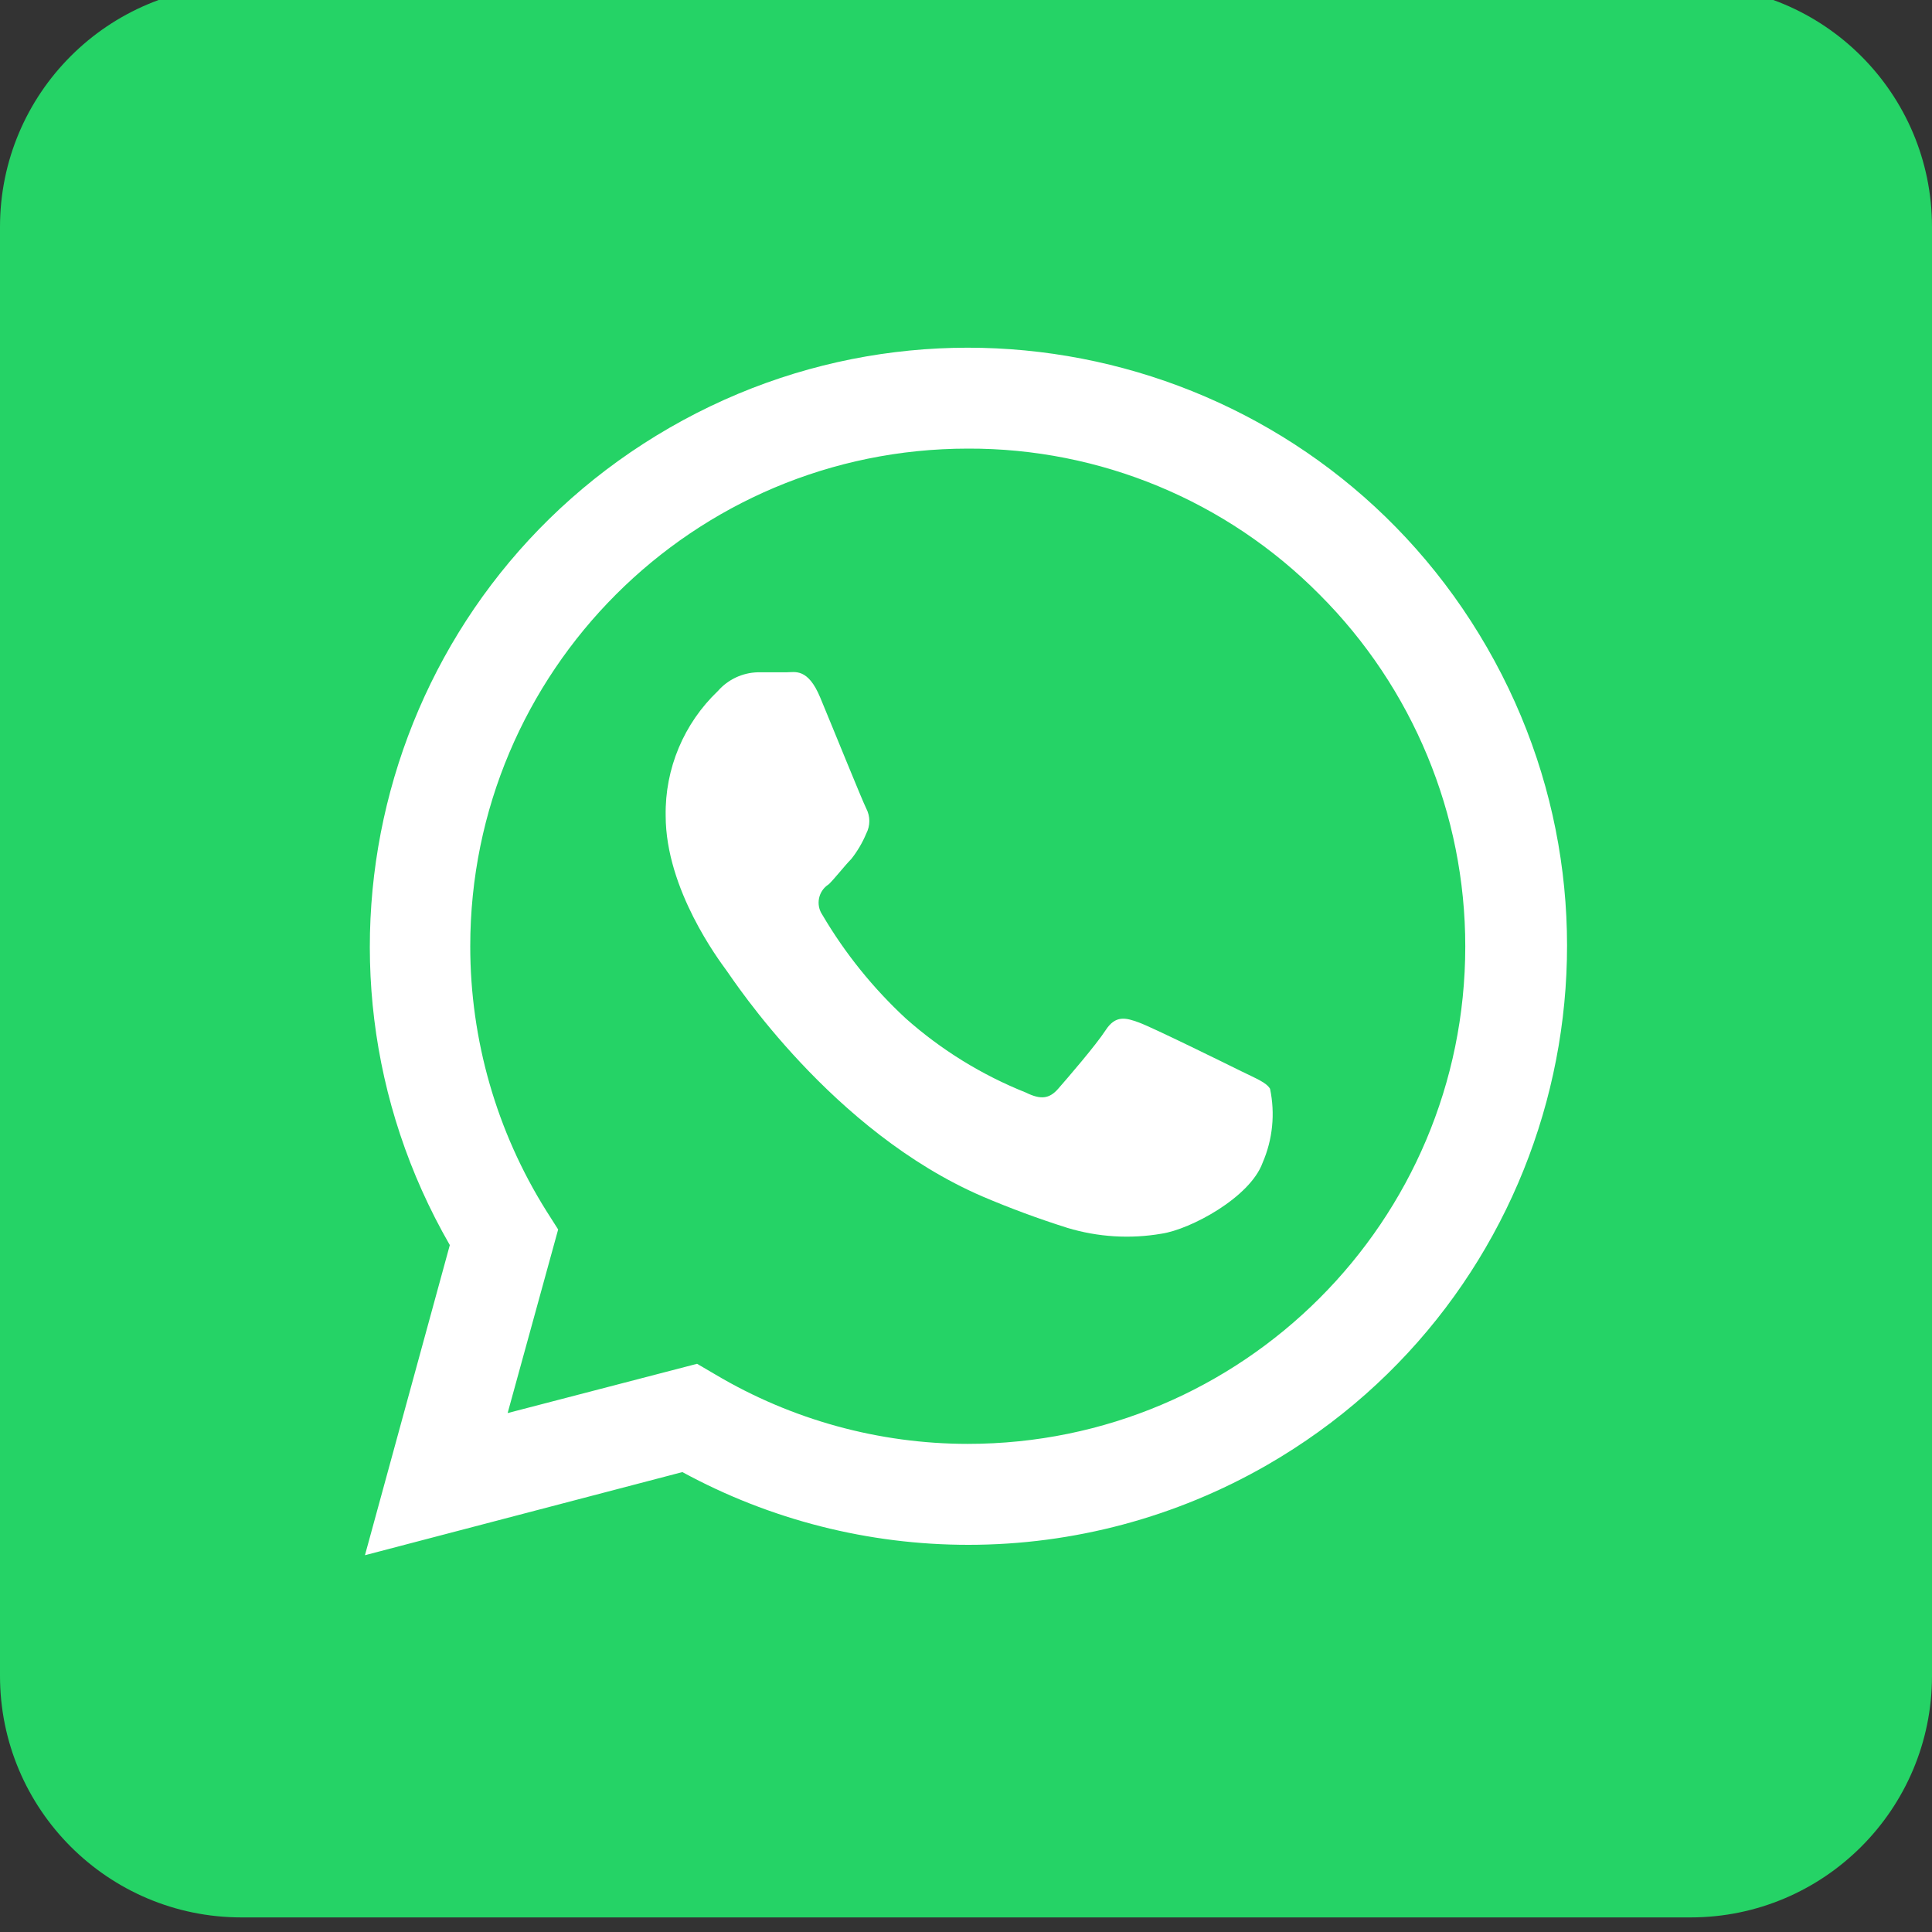 <?xml version="1.0" encoding="utf-8"?>
<!-- Generator: Adobe Illustrator 26.0.3, SVG Export Plug-In . SVG Version: 6.00 Build 0)  -->
<svg version="1.1" id="Ebene_1" xmlns="http://www.w3.org/2000/svg" xmlns:xlink="http://www.w3.org/1999/xlink" x="0px" y="0px"
	 viewBox="0 0 40 40" style="enable-background:new 0 0 40 40;" xml:space="preserve">
<rect x="0" y="0" width="40" height="40" fill="#333333" stroke="none"/>
<style type="text/css">
	.st0{fill:#25D366;}
	.st1{fill:#FFFFFF;}
	.st2{fill-rule:evenodd;clip-rule:evenodd;fill:#FFFFFF;}
</style>
<g>
	<path class="st0" d="M5-0.302h30c2.761,0,5,2.239,5,5v30c0,2.761-2.239,5-5,5H5c-2.761,0-5-2.239-5-5v-30
		C0,1.936,2.239-0.302,5-0.302z"/>
	<g>
		<path class="st1" d="M7.556,32.199l1.757-6.421c-3.416-5.93-1.378-13.507,4.552-16.923
			c5.93-3.416,13.507-1.378,16.923,4.552c3.416,5.93,1.378,13.507-4.552,16.923
			c-1.881,1.083-4.013,1.654-6.184,1.654l0,0c-2.069,0.001-4.106-0.516-5.924-1.506L7.556,32.199z
			 M14.432,28.236l0.376,0.22c1.582,0.94,3.388,1.437,5.229,1.438l0,0
			c5.689,0,10.3-4.612,10.3-10.3c0-2.732-1.085-5.352-3.017-7.284
			c-1.923-1.942-4.545-3.031-7.278-3.022c-5.692-0-10.306,4.614-10.306,10.305
			c-0,1.937,0.545,3.834,1.574,5.475l0.246,0.387l-1.046,3.801L14.432,28.236z"/>
		<path class="st2" d="M26.295,22.542c-0.078-0.131-0.282-0.209-0.591-0.361
			c-0.308-0.152-1.835-0.905-2.118-1.009c-0.282-0.105-0.491-0.157-0.695,0.157
			c-0.204,0.314-0.8,1.004-0.983,1.213c-0.183,0.209-0.361,0.23-0.669,0.078
			c-0.912-0.364-1.755-0.884-2.489-1.537c-0.676-0.627-1.258-1.349-1.725-2.144
			c-0.139-0.206-0.084-0.486,0.123-0.624c0.004-0.003,0.009-0.006,0.013-0.009
			c0.141-0.141,0.308-0.361,0.465-0.523c0.126-0.16,0.23-0.336,0.308-0.523
			c0.086-0.164,0.086-0.359,0-0.523c-0.078-0.152-0.695-1.678-0.952-2.295
			c-0.256-0.617-0.523-0.523-0.701-0.523s-0.387,0-0.591,0c-0.317,0.008-0.617,0.148-0.826,0.387
			c-0.706,0.672-1.099,1.608-1.082,2.583c0,1.527,1.108,2.996,1.26,3.205
			c0.152,0.209,2.186,3.331,5.291,4.674c0.578,0.247,1.168,0.465,1.767,0.654
			c0.632,0.191,1.3,0.232,1.95,0.12c0.596-0.089,1.83-0.748,2.091-1.469
			C26.35,23.591,26.403,23.056,26.295,22.542z"/>
	</g>
</g>
</svg>
